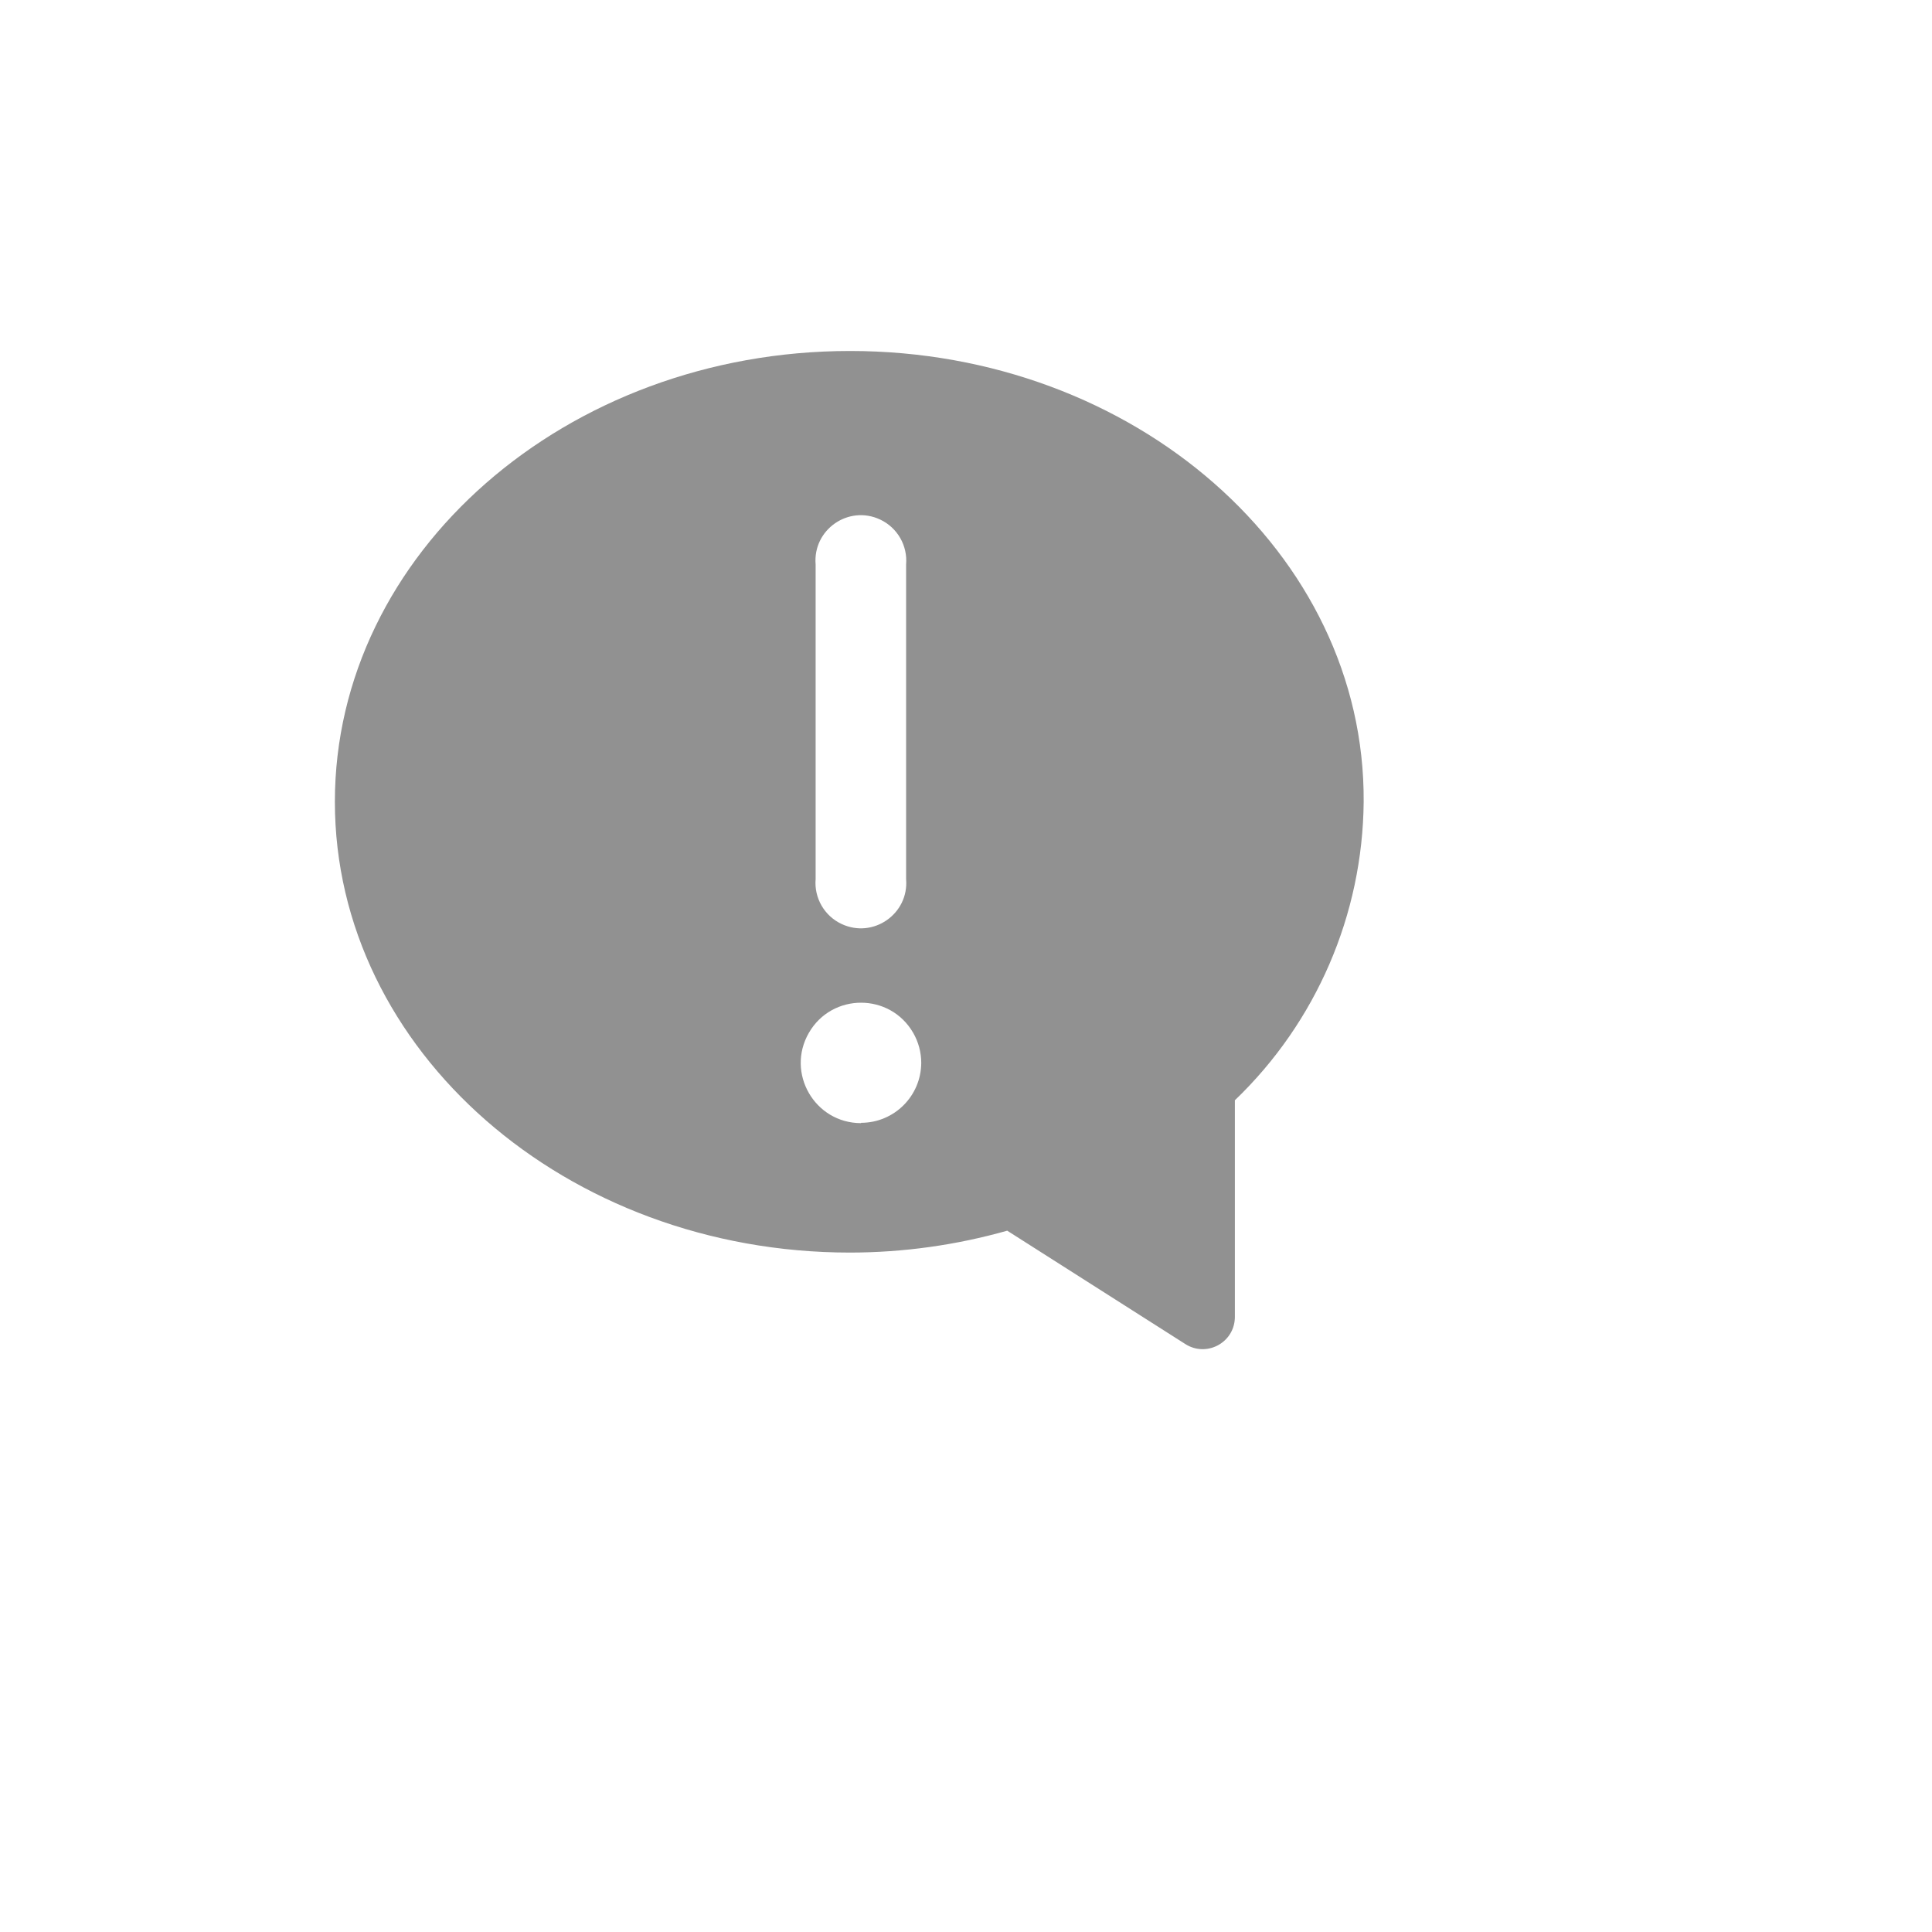 <svg xmlns="http://www.w3.org/2000/svg" version="1.1" xmlns:xlink="http://www.w3.org/1999/xlink" width="100%" height="100%" id="svgWorkerArea" viewBox="-25 -25 625 625" xmlns:idraw="https://idraw.muisca.co" style="background: white;"><defs id="defsdoc"><pattern id="patternBool" x="0" y="0" width="10" height="10" patternUnits="userSpaceOnUse" patternTransform="rotate(35)"><circle cx="5" cy="5" r="4" style="stroke: none;fill: #ff000070;"></circle></pattern></defs><g id="fileImp-847863830" class="cosito"><path id="pathImp-354464808" fill="#91919144" class="grouped" d="M250 88.542C158.125 88.542 83.333 153.958 83.333 234.375 83.333 314.792 158.125 380.208 250 380.208 267.189 380.189 284.294 377.805 300.833 373.125 300.833 373.125 358.438 409.792 358.438 409.792 365.187 414.122 374.093 409.522 374.468 401.512 374.475 401.355 374.479 401.199 374.479 401.042 374.479 401.042 374.479 330.938 374.479 330.938 400.81 305.678 415.833 270.861 416.146 234.375 416.667 153.958 341.875 88.542 250 88.542 250 88.542 250 88.542 250 88.542M238.854 157.604C237.903 146.338 249.504 138.267 259.738 143.076 265.296 145.689 268.642 151.484 268.125 157.604 268.125 157.604 268.125 259.375 268.125 259.375 269.076 270.642 257.475 278.712 247.242 273.903 241.683 271.291 238.338 265.495 238.854 259.375 238.854 259.375 238.854 157.604 238.854 157.604M253.542 338.333C238.547 338.333 229.175 322.101 236.672 309.115 244.17 296.128 262.913 296.128 270.411 309.115 272.121 312.076 273.021 315.434 273.021 318.854 272.964 329.572 264.259 338.229 253.542 338.229 253.542 338.229 253.542 338.333 253.542 338.333"></path><path id="rectImp-799628575" fill="#91919144" fill-opacity="0" class="grouped" d="M62.5 62.5C62.5 62.5 437.5 62.5 437.5 62.5 437.5 62.5 437.5 437.5 437.5 437.5 437.5 437.5 62.5 437.5 62.5 437.5 62.5 437.5 62.5 62.5 62.5 62.5 62.5 62.5 62.5 62.5 62.5 62.5"></path></g></svg>
